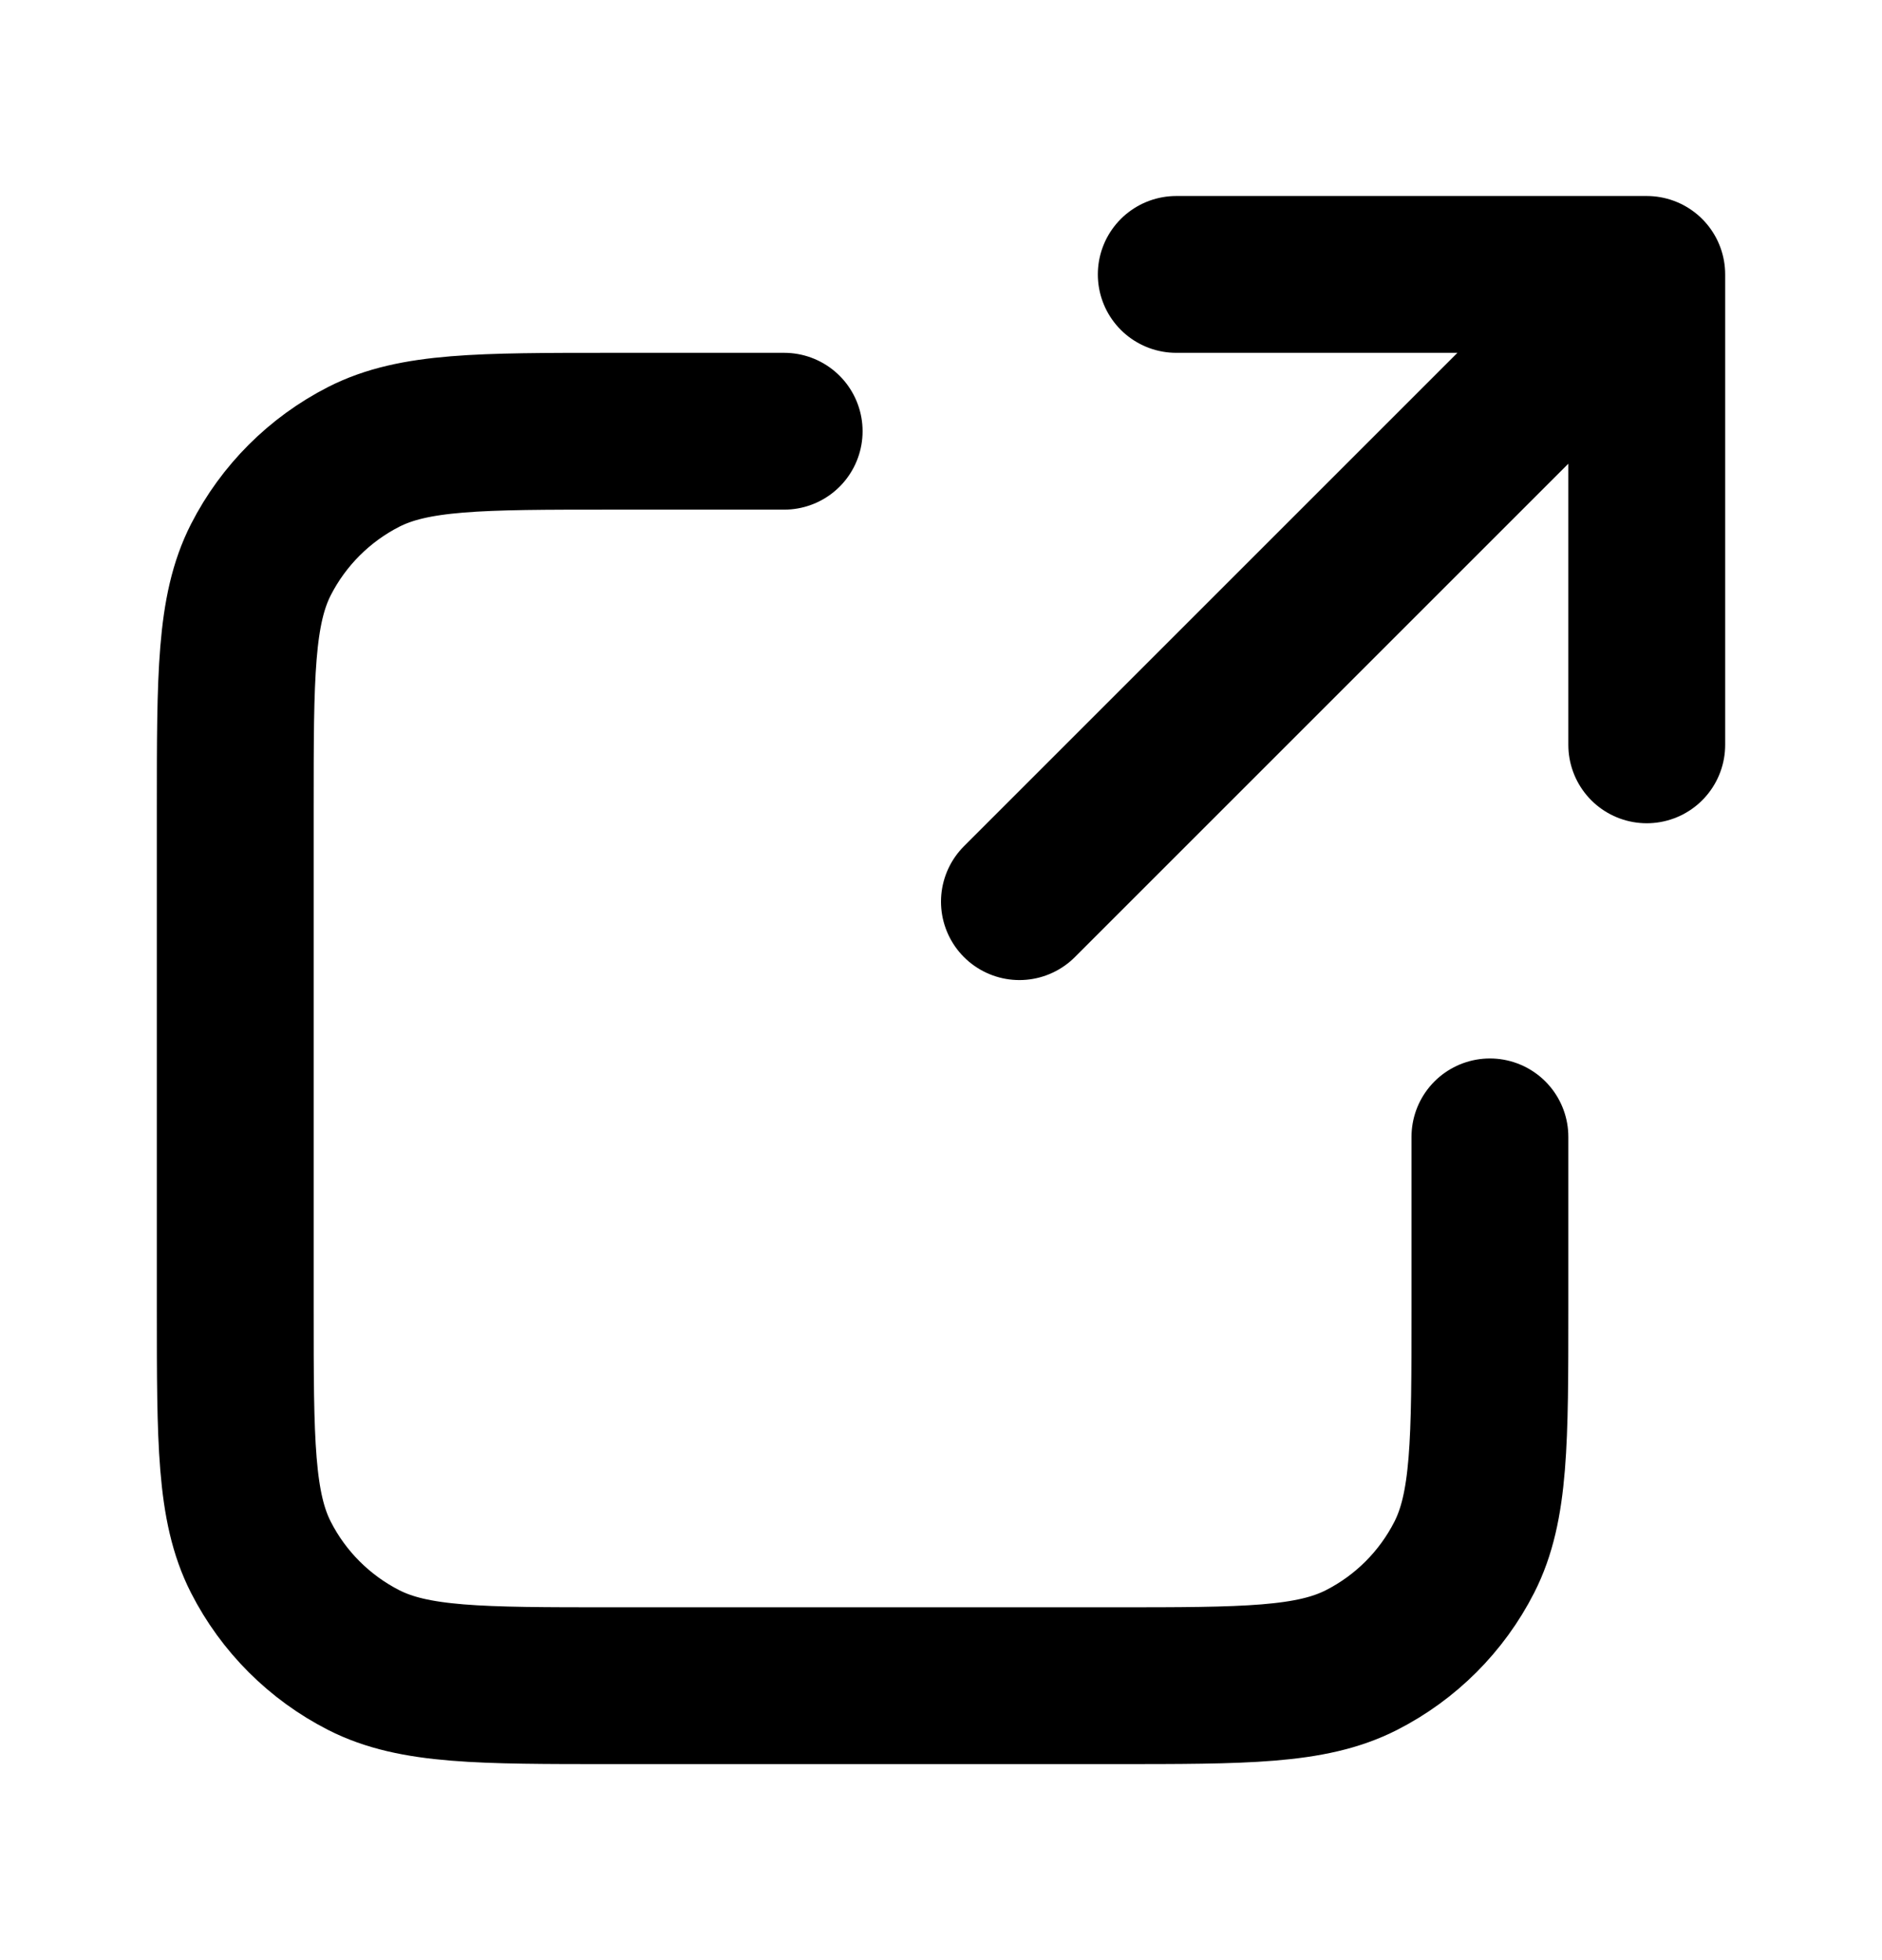 <svg width="24" height="25" viewBox="0 0 24 25" fill="none" xmlns="http://www.w3.org/2000/svg">
<path d="M21 9.5L21 3.5M21 3.5H15M21 3.5L13 11.5M10 5.5H7.8C6.12 5.5 5.28 5.5 4.638 5.827C4.074 6.115 3.615 6.574 3.327 7.138C3 7.78 3 8.62 3 10.3V16.7C3 18.38 3 19.22 3.327 19.862C3.615 20.427 4.074 20.885 4.638 21.173C5.28 21.5 6.12 21.5 7.8 21.5H14.2C15.88 21.5 16.72 21.5 17.362 21.173C17.927 20.885 18.385 20.427 18.673 19.862C19 19.22 19 18.38 19 16.7V14.5" stroke="black" stroke-width="2" stroke-linecap="round" stroke-linejoin="round"/>
</svg>

